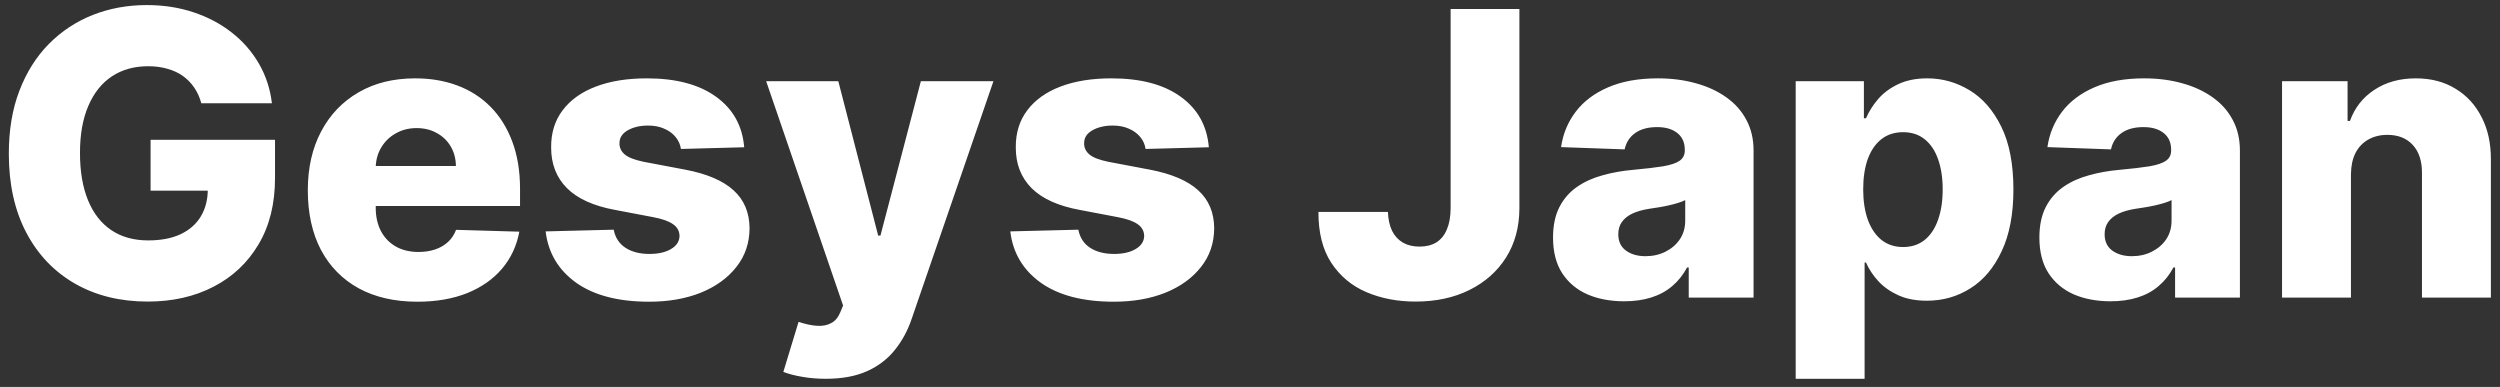 <svg width="252" height="39" viewBox="0 0 252 39" fill="none" xmlns="http://www.w3.org/2000/svg">
<rect x="0" y="0" width="252" height="39" fill="#333333" stroke="none"/>
<path d="M20.293 10.412C20.132 9.815 19.895 9.29 19.582 8.835C19.27 8.371 18.886 7.978 18.432 7.656C17.977 7.334 17.456 7.093 16.869 6.932C16.282 6.761 15.638 6.676 14.938 6.676C13.527 6.676 12.305 7.017 11.273 7.699C10.25 8.381 9.459 9.375 8.901 10.682C8.342 11.979 8.062 13.556 8.062 15.412C8.062 17.277 8.332 18.868 8.872 20.185C9.412 21.501 10.193 22.505 11.216 23.196C12.239 23.887 13.479 24.233 14.938 24.233C16.225 24.233 17.314 24.025 18.204 23.608C19.104 23.182 19.786 22.581 20.25 21.804C20.714 21.027 20.946 20.114 20.946 19.062L22.253 19.219H15.179V14.091H27.722V17.94C27.722 20.544 27.168 22.775 26.06 24.631C24.961 26.487 23.446 27.912 21.514 28.906C19.592 29.901 17.381 30.398 14.881 30.398C12.106 30.398 9.668 29.796 7.565 28.594C5.463 27.391 3.825 25.677 2.651 23.452C1.476 21.217 0.889 18.565 0.889 15.497C0.889 13.111 1.244 10.994 1.955 9.148C2.665 7.292 3.654 5.72 4.923 4.432C6.202 3.144 7.679 2.169 9.355 1.506C11.041 0.843 12.854 0.511 14.796 0.511C16.481 0.511 18.048 0.753 19.497 1.236C20.956 1.719 22.243 2.401 23.361 3.281C24.488 4.162 25.401 5.208 26.102 6.42C26.803 7.633 27.239 8.963 27.409 10.412H20.293ZM42.065 30.412C39.782 30.412 37.813 29.962 36.156 29.062C34.508 28.153 33.239 26.861 32.349 25.185C31.468 23.499 31.028 21.496 31.028 19.176C31.028 16.922 31.473 14.953 32.363 13.267C33.253 11.572 34.508 10.256 36.127 9.318C37.746 8.371 39.655 7.898 41.852 7.898C43.405 7.898 44.825 8.139 46.113 8.622C47.401 9.105 48.514 9.82 49.451 10.767C50.389 11.714 51.118 12.883 51.639 14.276C52.159 15.658 52.42 17.244 52.42 19.034V20.767H33.457V16.733H45.957C45.947 15.994 45.772 15.336 45.431 14.758C45.09 14.181 44.621 13.731 44.025 13.409C43.438 13.078 42.761 12.912 41.994 12.912C41.217 12.912 40.521 13.087 39.906 13.438C39.29 13.778 38.802 14.247 38.443 14.844C38.083 15.431 37.893 16.099 37.874 16.847V20.952C37.874 21.842 38.05 22.623 38.4 23.296C38.75 23.958 39.247 24.474 39.891 24.844C40.535 25.213 41.302 25.398 42.193 25.398C42.808 25.398 43.367 25.312 43.869 25.142C44.37 24.972 44.801 24.721 45.161 24.389C45.521 24.058 45.791 23.651 45.971 23.168L52.349 23.352C52.084 24.782 51.501 26.027 50.602 27.088C49.711 28.139 48.542 28.958 47.093 29.546C45.644 30.123 43.968 30.412 42.065 30.412ZM75.016 14.844L68.638 15.014C68.572 14.56 68.392 14.157 68.098 13.807C67.805 13.447 67.421 13.168 66.947 12.969C66.483 12.76 65.944 12.656 65.328 12.656C64.523 12.656 63.837 12.817 63.269 13.139C62.71 13.461 62.435 13.897 62.445 14.446C62.435 14.872 62.606 15.242 62.956 15.554C63.316 15.867 63.955 16.117 64.874 16.307L69.078 17.102C71.256 17.519 72.876 18.21 73.936 19.176C75.006 20.142 75.546 21.421 75.555 23.011C75.546 24.508 75.101 25.81 74.22 26.918C73.349 28.026 72.156 28.887 70.641 29.503C69.126 30.109 67.392 30.412 65.442 30.412C62.326 30.412 59.869 29.773 58.07 28.494C56.28 27.206 55.257 25.483 55.001 23.324L61.862 23.153C62.014 23.949 62.407 24.555 63.041 24.972C63.676 25.388 64.485 25.597 65.47 25.597C66.36 25.597 67.085 25.431 67.644 25.099C68.202 24.768 68.486 24.328 68.496 23.778C68.486 23.286 68.269 22.893 67.842 22.599C67.416 22.296 66.749 22.06 65.84 21.889L62.033 21.165C59.845 20.767 58.216 20.033 57.146 18.963C56.076 17.884 55.546 16.51 55.555 14.844C55.546 13.385 55.934 12.14 56.72 11.108C57.506 10.066 58.624 9.271 60.072 8.722C61.521 8.172 63.231 7.898 65.2 7.898C68.155 7.898 70.484 8.518 72.189 9.759C73.894 10.99 74.836 12.685 75.016 14.844ZM83.222 38.182C82.389 38.182 81.603 38.115 80.864 37.983C80.126 37.86 79.491 37.694 78.961 37.486L80.495 32.443C81.177 32.67 81.792 32.803 82.342 32.841C82.9 32.879 83.379 32.789 83.776 32.571C84.183 32.363 84.496 31.989 84.714 31.449L84.984 30.796L77.228 8.182H84.501L88.521 23.75H88.748L92.825 8.182H100.14L91.915 32.088C91.518 33.281 90.954 34.332 90.225 35.242C89.505 36.16 88.573 36.88 87.427 37.401C86.29 37.921 84.889 38.182 83.222 38.182ZM121.852 14.844L115.474 15.014C115.407 14.56 115.228 14.157 114.934 13.807C114.64 13.447 114.257 13.168 113.783 12.969C113.319 12.76 112.78 12.656 112.164 12.656C111.359 12.656 110.673 12.817 110.104 13.139C109.546 13.461 109.271 13.897 109.281 14.446C109.271 14.872 109.442 15.242 109.792 15.554C110.152 15.867 110.791 16.117 111.71 16.307L115.914 17.102C118.092 17.519 119.711 18.21 120.772 19.176C121.842 20.142 122.382 21.421 122.391 23.011C122.382 24.508 121.937 25.81 121.056 26.918C120.185 28.026 118.992 28.887 117.477 29.503C115.961 30.109 114.228 30.412 112.278 30.412C109.162 30.412 106.705 29.773 104.906 28.494C103.116 27.206 102.093 25.483 101.837 23.324L108.698 23.153C108.85 23.949 109.243 24.555 109.877 24.972C110.512 25.388 111.321 25.597 112.306 25.597C113.196 25.597 113.921 25.431 114.479 25.099C115.038 24.768 115.322 24.328 115.332 23.778C115.322 23.286 115.104 22.893 114.678 22.599C114.252 22.296 113.585 22.06 112.675 21.889L108.869 21.165C106.681 20.767 105.052 20.033 103.982 18.963C102.912 17.884 102.382 16.51 102.391 14.844C102.382 13.385 102.77 12.14 103.556 11.108C104.342 10.066 105.46 9.271 106.908 8.722C108.357 8.172 110.067 7.898 112.036 7.898C114.991 7.898 117.32 8.518 119.025 9.759C120.729 10.99 121.672 12.685 121.852 14.844ZM146.223 0.909H153.155V21.023C153.145 22.907 152.696 24.555 151.805 25.966C150.915 27.367 149.684 28.456 148.112 29.233C146.55 30.009 144.741 30.398 142.686 30.398C140.868 30.398 139.215 30.081 137.729 29.446C136.251 28.812 135.072 27.827 134.192 26.491C133.321 25.156 132.89 23.447 132.899 21.364H139.902C139.93 22.112 140.072 22.751 140.328 23.281C140.593 23.802 140.958 24.195 141.422 24.46C141.886 24.725 142.44 24.858 143.084 24.858C143.756 24.858 144.324 24.716 144.788 24.432C145.252 24.138 145.603 23.707 145.839 23.139C146.086 22.571 146.214 21.866 146.223 21.023V0.909ZM163.719 30.369C162.327 30.369 161.092 30.137 160.012 29.673C158.942 29.2 158.094 28.49 157.469 27.543C156.854 26.586 156.546 25.388 156.546 23.949C156.546 22.737 156.759 21.714 157.185 20.881C157.612 20.047 158.199 19.37 158.947 18.849C159.695 18.329 160.557 17.936 161.532 17.671C162.507 17.396 163.549 17.211 164.657 17.116C165.897 17.003 166.897 16.884 167.654 16.761C168.412 16.629 168.961 16.444 169.302 16.207C169.652 15.961 169.827 15.616 169.827 15.171V15.099C169.827 14.37 169.576 13.807 169.075 13.409C168.573 13.011 167.896 12.812 167.043 12.812C166.125 12.812 165.386 13.011 164.827 13.409C164.269 13.807 163.914 14.356 163.762 15.057L157.356 14.829C157.545 13.504 158.033 12.32 158.819 11.278C159.614 10.227 160.703 9.403 162.086 8.807C163.478 8.201 165.149 7.898 167.1 7.898C168.492 7.898 169.775 8.063 170.95 8.395C172.124 8.717 173.147 9.19 174.018 9.815C174.889 10.431 175.561 11.188 176.035 12.088C176.518 12.988 176.759 14.015 176.759 15.171V30H170.225V26.96H170.055C169.666 27.699 169.169 28.324 168.563 28.835C167.967 29.347 167.261 29.73 166.447 29.986C165.642 30.241 164.733 30.369 163.719 30.369ZM165.864 25.824C166.612 25.824 167.285 25.672 167.881 25.369C168.487 25.066 168.97 24.65 169.33 24.119C169.69 23.579 169.87 22.954 169.87 22.244V20.171C169.671 20.275 169.43 20.369 169.146 20.454C168.871 20.54 168.568 20.62 168.237 20.696C167.905 20.772 167.564 20.838 167.214 20.895C166.863 20.952 166.527 21.004 166.205 21.051C165.552 21.155 164.993 21.316 164.529 21.534C164.075 21.752 163.724 22.036 163.478 22.386C163.241 22.727 163.123 23.134 163.123 23.608C163.123 24.328 163.379 24.877 163.89 25.256C164.411 25.634 165.069 25.824 165.864 25.824ZM181.006 38.182V8.182H187.881V11.918H188.094C188.379 11.255 188.781 10.616 189.302 10C189.832 9.384 190.504 8.883 191.319 8.494C192.143 8.097 193.128 7.898 194.273 7.898C195.789 7.898 197.204 8.295 198.521 9.091C199.846 9.886 200.916 11.113 201.731 12.77C202.545 14.427 202.952 16.539 202.952 19.105C202.952 21.577 202.559 23.646 201.773 25.312C200.997 26.979 199.946 28.229 198.62 29.062C197.304 29.896 195.841 30.312 194.231 30.312C193.132 30.312 192.181 30.133 191.376 29.773C190.571 29.413 189.894 28.939 189.344 28.352C188.805 27.765 188.388 27.135 188.094 26.463H187.952V38.182H181.006ZM187.81 19.091C187.81 20.265 187.967 21.288 188.279 22.159C188.601 23.03 189.06 23.707 189.657 24.19C190.263 24.664 190.987 24.901 191.83 24.901C192.683 24.901 193.407 24.664 194.004 24.19C194.6 23.707 195.05 23.03 195.353 22.159C195.665 21.288 195.822 20.265 195.822 19.091C195.822 17.917 195.665 16.899 195.353 16.037C195.05 15.175 194.6 14.508 194.004 14.034C193.416 13.561 192.692 13.324 191.83 13.324C190.978 13.324 190.254 13.556 189.657 14.02C189.06 14.484 188.601 15.147 188.279 16.009C187.967 16.87 187.81 17.898 187.81 19.091ZM212.743 30.369C211.351 30.369 210.115 30.137 209.036 29.673C207.965 29.2 207.118 28.49 206.493 27.543C205.877 26.586 205.57 25.388 205.57 23.949C205.57 22.737 205.783 21.714 206.209 20.881C206.635 20.047 207.222 19.37 207.97 18.849C208.718 18.329 209.58 17.936 210.555 17.671C211.531 17.396 212.572 17.211 213.68 17.116C214.921 17.003 215.92 16.884 216.678 16.761C217.435 16.629 217.984 16.444 218.325 16.207C218.676 15.961 218.851 15.616 218.851 15.171V15.099C218.851 14.37 218.6 13.807 218.098 13.409C217.596 13.011 216.919 12.812 216.067 12.812C215.148 12.812 214.41 13.011 213.851 13.409C213.292 13.807 212.937 14.356 212.786 15.057L206.379 14.829C206.569 13.504 207.056 12.32 207.842 11.278C208.638 10.227 209.727 9.403 211.109 8.807C212.501 8.201 214.173 7.898 216.124 7.898C217.516 7.898 218.799 8.063 219.973 8.395C221.147 8.717 222.17 9.19 223.041 9.815C223.912 10.431 224.585 11.188 225.058 12.088C225.541 12.988 225.783 14.015 225.783 15.171V30H219.249V26.96H219.078C218.69 27.699 218.193 28.324 217.587 28.835C216.99 29.347 216.285 29.73 215.47 29.986C214.665 30.241 213.756 30.369 212.743 30.369ZM214.888 25.824C215.636 25.824 216.308 25.672 216.905 25.369C217.511 25.066 217.994 24.65 218.354 24.119C218.714 23.579 218.893 22.954 218.893 22.244V20.171C218.695 20.275 218.453 20.369 218.169 20.454C217.894 20.54 217.591 20.62 217.26 20.696C216.929 20.772 216.588 20.838 216.237 20.895C215.887 20.952 215.551 21.004 215.229 21.051C214.575 21.155 214.017 21.316 213.553 21.534C213.098 21.752 212.748 22.036 212.501 22.386C212.265 22.727 212.146 23.134 212.146 23.608C212.146 24.328 212.402 24.877 212.913 25.256C213.434 25.634 214.092 25.824 214.888 25.824ZM236.976 17.557V30H230.03V8.182H236.635V12.188H236.876C237.359 10.852 238.183 9.806 239.348 9.048C240.513 8.281 241.9 7.898 243.51 7.898C245.044 7.898 246.375 8.243 247.501 8.935C248.638 9.616 249.518 10.573 250.143 11.804C250.778 13.026 251.09 14.456 251.081 16.094V30H244.135V17.457C244.144 16.245 243.837 15.298 243.212 14.617C242.596 13.935 241.739 13.594 240.641 13.594C239.911 13.594 239.268 13.755 238.709 14.077C238.16 14.389 237.733 14.839 237.43 15.426C237.137 16.013 236.985 16.724 236.976 17.557Z" fill="white"/>
</svg>
